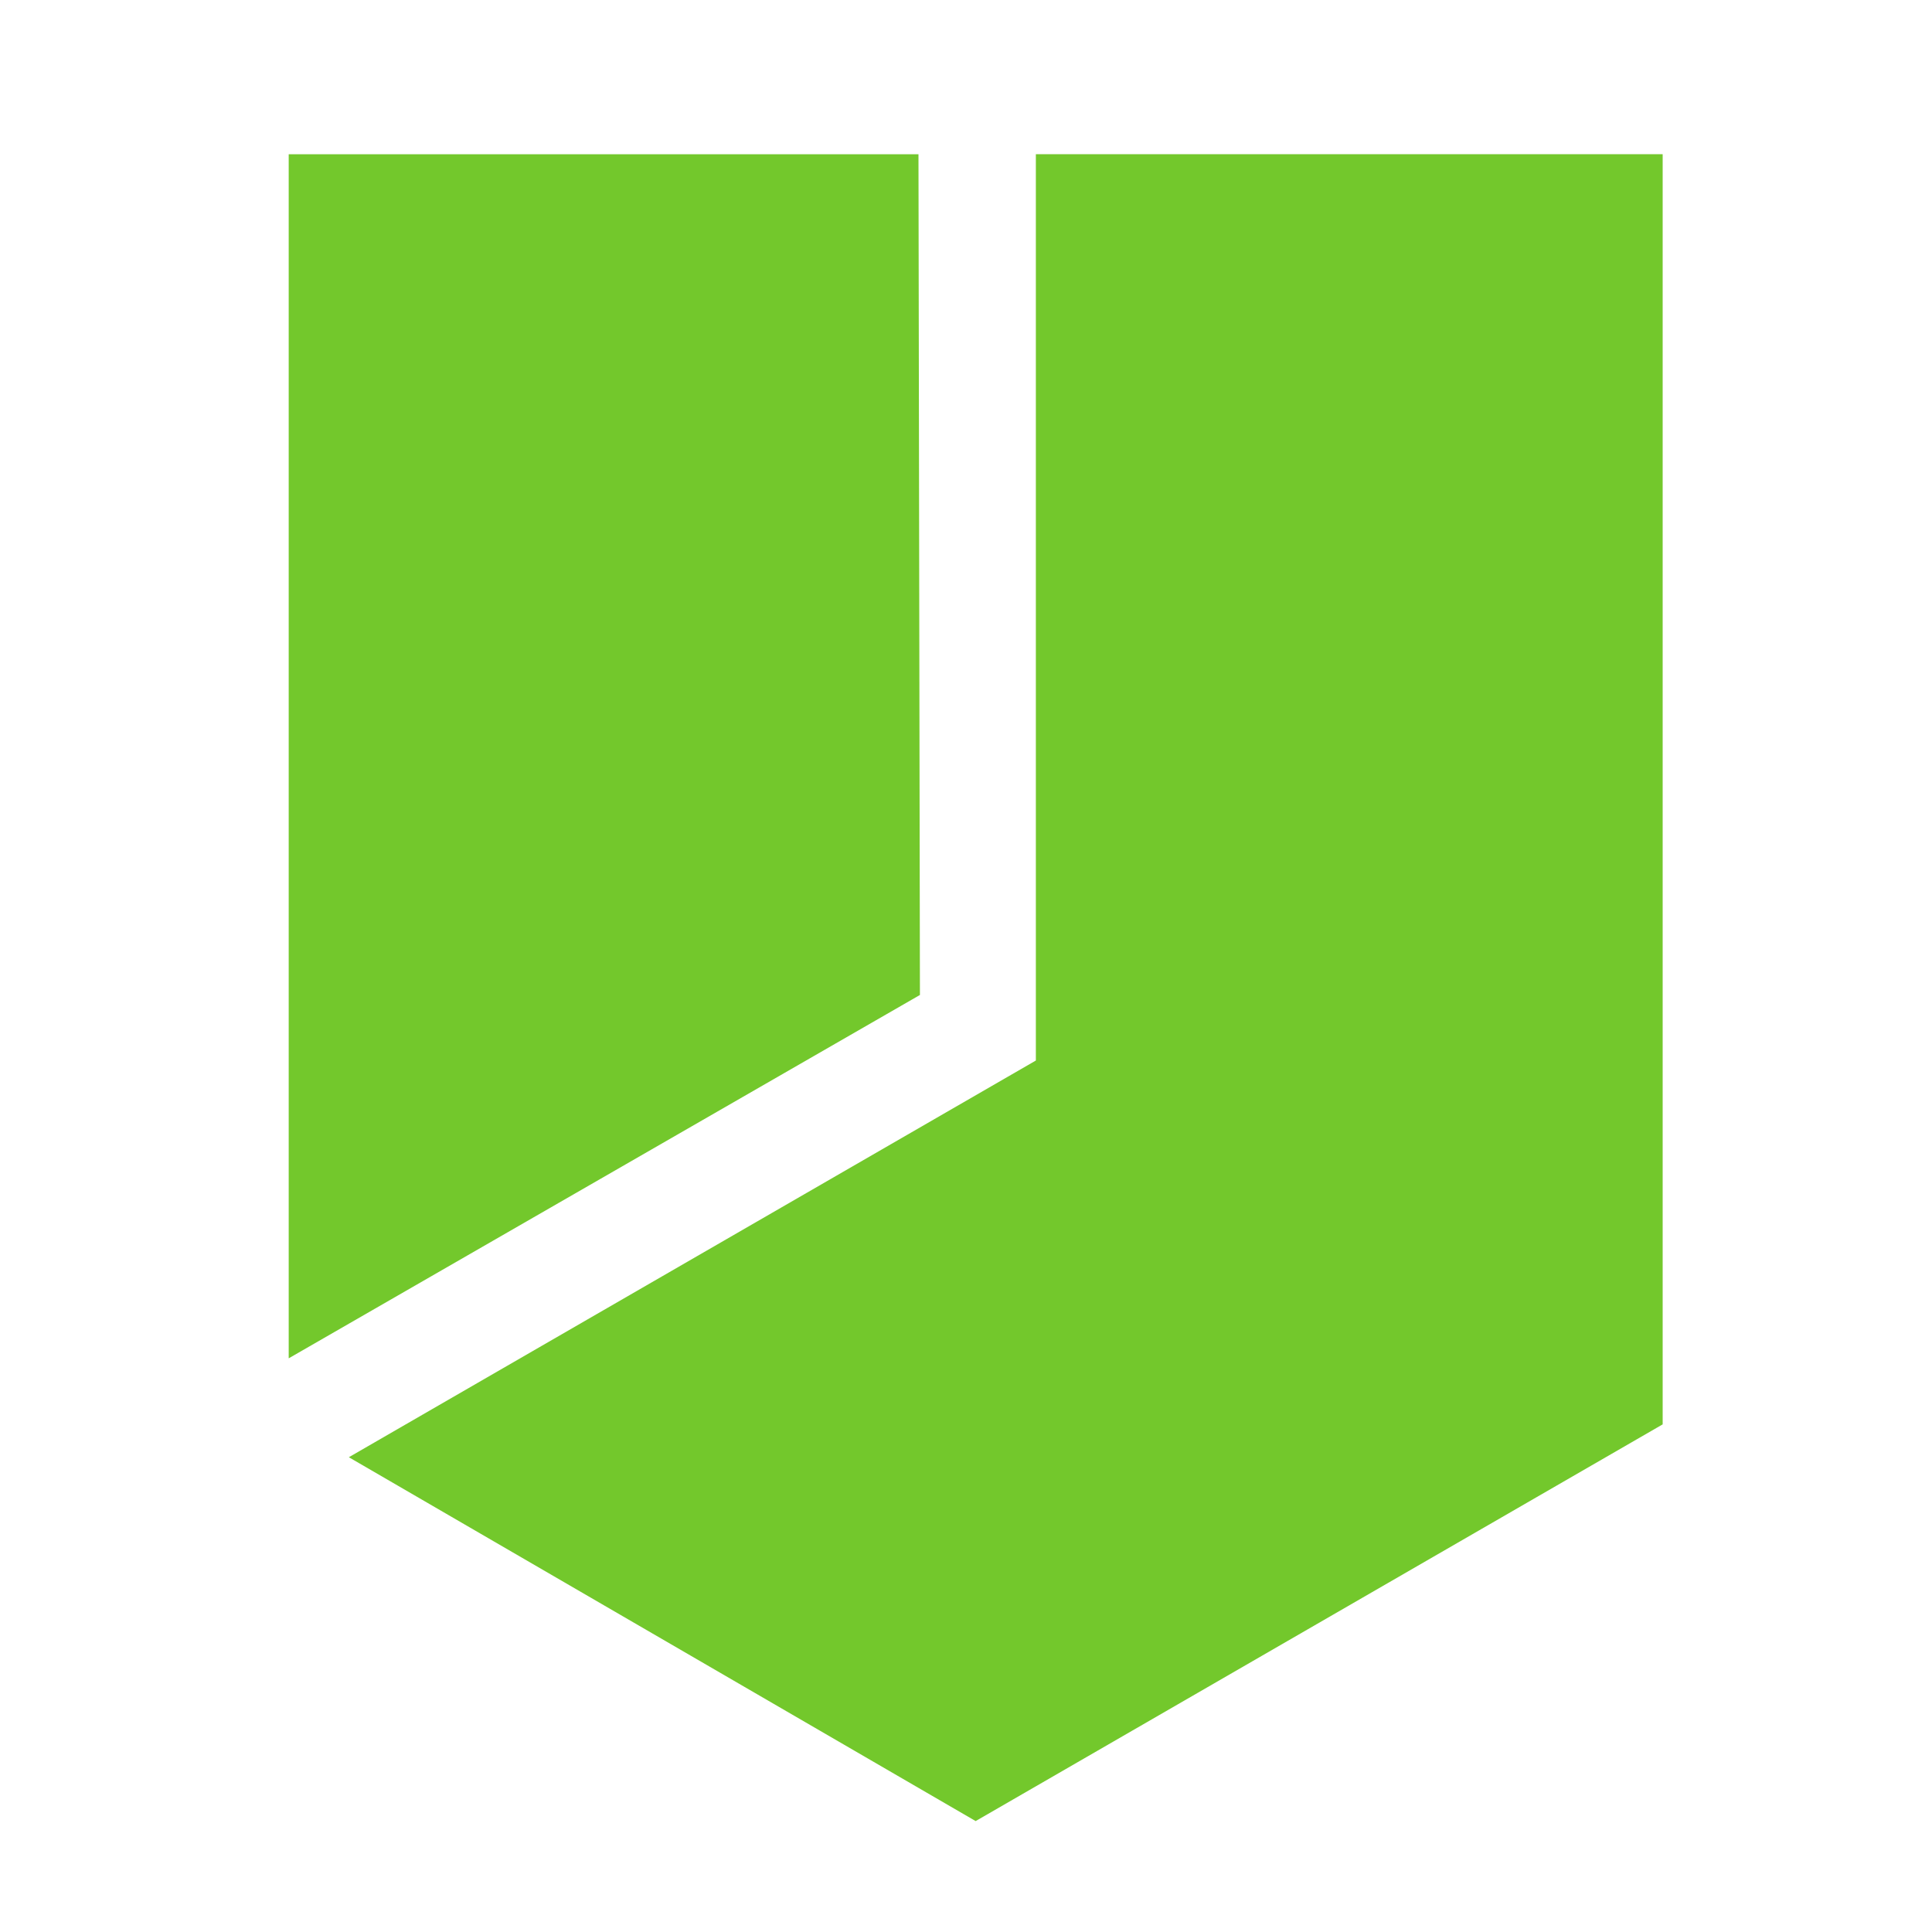 <svg xmlns="http://www.w3.org/2000/svg" xmlns:xlink="http://www.w3.org/1999/xlink" viewBox="538 332 150 150">
  <defs>
    <style>
      .cls-1 {
        clip-path: url(#clip-Artboard_1);
      }

      .cls-2 {
        clip-path: url(#clip-path);
      }

      .cls-3 {
        fill: #73c82c;
      }

      .cls-4 {
        fill: #3d3e42;
      }
    </style>
    <clipPath id="clip-path">
      <path id="path20" d="M0,15.939H404.09V-113.5H0Z" transform="translate(0 113.5)"/>
    </clipPath>
    <clipPath id="clip-Artboard_1">
      <rect x="538" y="332" width="150" height="150"/>
    </clipPath>
  </defs>
  <g id="Artboard_1" data-name="Artboard – 1" class="cls-1">
    <g id="JacksonLees_Logo_POS_CMYK" transform="translate(277 336.987)">
      <g id="g14" transform="translate(-14 7.012)">
        <g id="g16" class="cls-2">
          <path id="path22" class="cls-3" d="M318.226-113.519v70.362l-53.339,30.8,48.665,28.249,53.339-30.8v-98.614H318.226" transform="translate(37.198 113.497)"/>
          <path id="path24" class="cls-3" d="M309.8-48.246l-49.007,28.21v-93.482h48.895l.113,65.272" transform="translate(36.622 113.497)"/>
          <path id="path26" class="cls-4" d="M114.261-113.519l-7.553,4.346v54.017h7.553v-58.363" transform="translate(14.985 113.497)"/>
          <path id="path28" class="cls-4" d="M123.231-78.379l16.692-16.987h-9.935L113.331-78.619,132.954-57.7h9.373l-19.1-20.674" transform="translate(15.915 116.047)"/>
          <path id="path30" class="cls-4" d="M62.438-60.9a17.313,17.313,0,0,1-11.652,4.26,19.367,19.367,0,0,1-9.483-2.49,19.763,19.763,0,0,1-9.642-17.2A19.954,19.954,0,0,1,41.384-93.6a17.957,17.957,0,0,1,9.241-2.413,17.7,17.7,0,0,1,11.813,4.26v-3.455h7.394v37.77H62.438ZM62.2-83.4a13.612,13.612,0,0,0-10.77-5.383c-7.314,0-12.134,5.866-12.134,12.454A12.332,12.332,0,0,0,51.831-63.872,13.1,13.1,0,0,0,62.2-69.256V-83.4" transform="translate(4.446 115.955)"/>
          <path id="path32" class="cls-4" d="M107.077-65.478c-3.134,5.222-9.884,8.838-16.8,8.838-11.651,0-20.17-8.517-20.17-19.689A19.225,19.225,0,0,1,89.8-96.016a19.934,19.934,0,0,1,16.071,8.2l-6.448,3.7A12.638,12.638,0,0,0,89.8-88.783c-6.831,0-12.056,5.3-12.056,12.454,0,7.395,5.3,12.457,12.536,12.457a13.189,13.189,0,0,0,10.449-5.251l6.348,3.645" transform="translate(9.846 115.955)"/>
          <path id="path34" class="cls-4" d="M144.482-67.637a18.389,18.389,0,0,0,11.171,4.178c3.3,0,6.59-1.768,6.59-4.74,0-4.34-6.268-4.581-11.812-6.431-4.582-1.526-8.682-4.419-8.682-9.723,0-8.117,7.233-11.814,13.985-11.814a19.185,19.185,0,0,1,12.536,4.181l-3.939,5.464a13.393,13.393,0,0,0-8.114-2.974c-3.7,0-6.833,1.768-6.833,4.742,0,2.571,2.974,3.455,6.751,4.419,5.946,1.527,13.742,4.18,13.742,11.975,0,7.152-6.672,11.572-14.063,11.572a23.6,23.6,0,0,1-15.272-5.223l3.939-5.626" transform="translate(19.737 115.934)"/>
          <path id="path36" class="cls-4" d="M189.431-96.167c11.172,0,19.53,8.439,19.53,19.689s-8.358,19.689-19.53,19.689S169.9-65.227,169.9-76.478s8.358-19.689,19.527-19.689m0,32.146c6.994,0,11.9-5.544,11.9-12.457s-4.9-12.456-11.9-12.456-11.89,5.545-11.89,12.456,4.9,12.457,11.89,12.457" transform="translate(23.86 115.934)"/>
          <path id="path38" class="cls-4" d="M216.038-91.746a16.364,16.364,0,0,1,11.332-4.421A17.411,17.411,0,0,1,241.112-89.5c2.411,3.054,3.7,6.912,3.7,13.421v18.484h-7.634V-76.478c0-4.822-.884-7.07-2.25-8.759a9.966,9.966,0,0,0-7.8-3.7,13.977,13.977,0,0,0-10.85,5.385v25.956h-7.634V-95.362h7.394v3.616" transform="translate(29.3 115.934)"/>
          <path id="path40" class="cls-4" d="M22.784-108.744V-71.32c0,3.376-.564,5.063-1.527,6.35a8.156,8.156,0,0,1-6.349,3.133,8.372,8.372,0,0,1-7.241-4.034,10.882,10.882,0,0,1-.853-1.683L0-63.632A16.123,16.123,0,0,0,14.908-54.2,16.148,16.148,0,0,0,28.891-62.32c1.286-2.328,1.928-5.141,1.928-9.56v-41.489l-8.035,4.625" transform="translate(0 113.518)"/>
          <path id="path42" class="cls-4" d="M218.571-6.044a18.4,18.4,0,0,0,11.171,4.177c3.3,0,6.59-1.766,6.59-4.74,0-4.34-6.268-4.581-11.813-6.431-4.582-1.526-8.68-4.419-8.68-9.723,0-8.118,7.232-11.814,13.985-11.814a19.194,19.194,0,0,1,12.536,4.18l-3.939,5.464a13.4,13.4,0,0,0-8.114-2.974c-3.7,0-6.833,1.768-6.833,4.74,0,2.573,2.974,3.456,6.751,4.42,5.946,1.527,13.742,4.179,13.742,11.975,0,7.152-6.67,11.572-14.066,11.572A23.609,23.609,0,0,1,214.632-.416l3.939-5.628" transform="translate(30.141 124.584)"/>
          <path id="path44" class="cls-4" d="M143.955,7.224H128.422A15.091,15.091,0,0,1,113.331-7.867V-47.206a.193.193,0,0,1,.1-.168l7.558-4.4a.194.194,0,0,1,.292.168V-8.924a8.2,8.2,0,0,0,8.2,8.2h14.475a.194.194,0,0,1,.2.194V7.031a.194.194,0,0,1-.2.193" transform="translate(15.915 122.165)"/>
          <path id="path46" class="cls-4" d="M149.781-13.276a12.166,12.166,0,0,0,12.214,11.41c5.625,0,8.68-2.731,10.848-5.143l4.984,4.743c-2.814,3.616-8.2,7.071-15.913,7.071a19.189,19.189,0,0,1-19.527-19.689c0-11.331,7.715-19.69,18.4-19.69,10.528,0,18.163,8.519,18.163,19.69a13.7,13.7,0,0,1-.081,1.608Zm.641-6.429h20.572a10.55,10.55,0,0,0-9.963-8.2,10.977,10.977,0,0,0-10.609,8.2" transform="translate(19.995 124.584)"/>
          <path id="path48" class="cls-4" d="M186.517-13.276a12.168,12.168,0,0,0,12.214,11.41c5.627,0,8.682-2.731,10.848-5.143l4.985,4.743C211.75,1.35,206.367,4.8,198.651,4.8a19.189,19.189,0,0,1-19.528-19.689c0-11.331,7.715-19.69,18.4-19.69,10.528,0,18.164,8.519,18.164,19.69a13.709,13.709,0,0,1-.081,1.608H186.517Zm.643-6.429h20.572a10.552,10.552,0,0,0-9.964-8.2,10.977,10.977,0,0,0-10.607,8.2" transform="translate(25.154 124.584)"/>
        </g>
      </g>
    </g>
  </g>
</svg>
